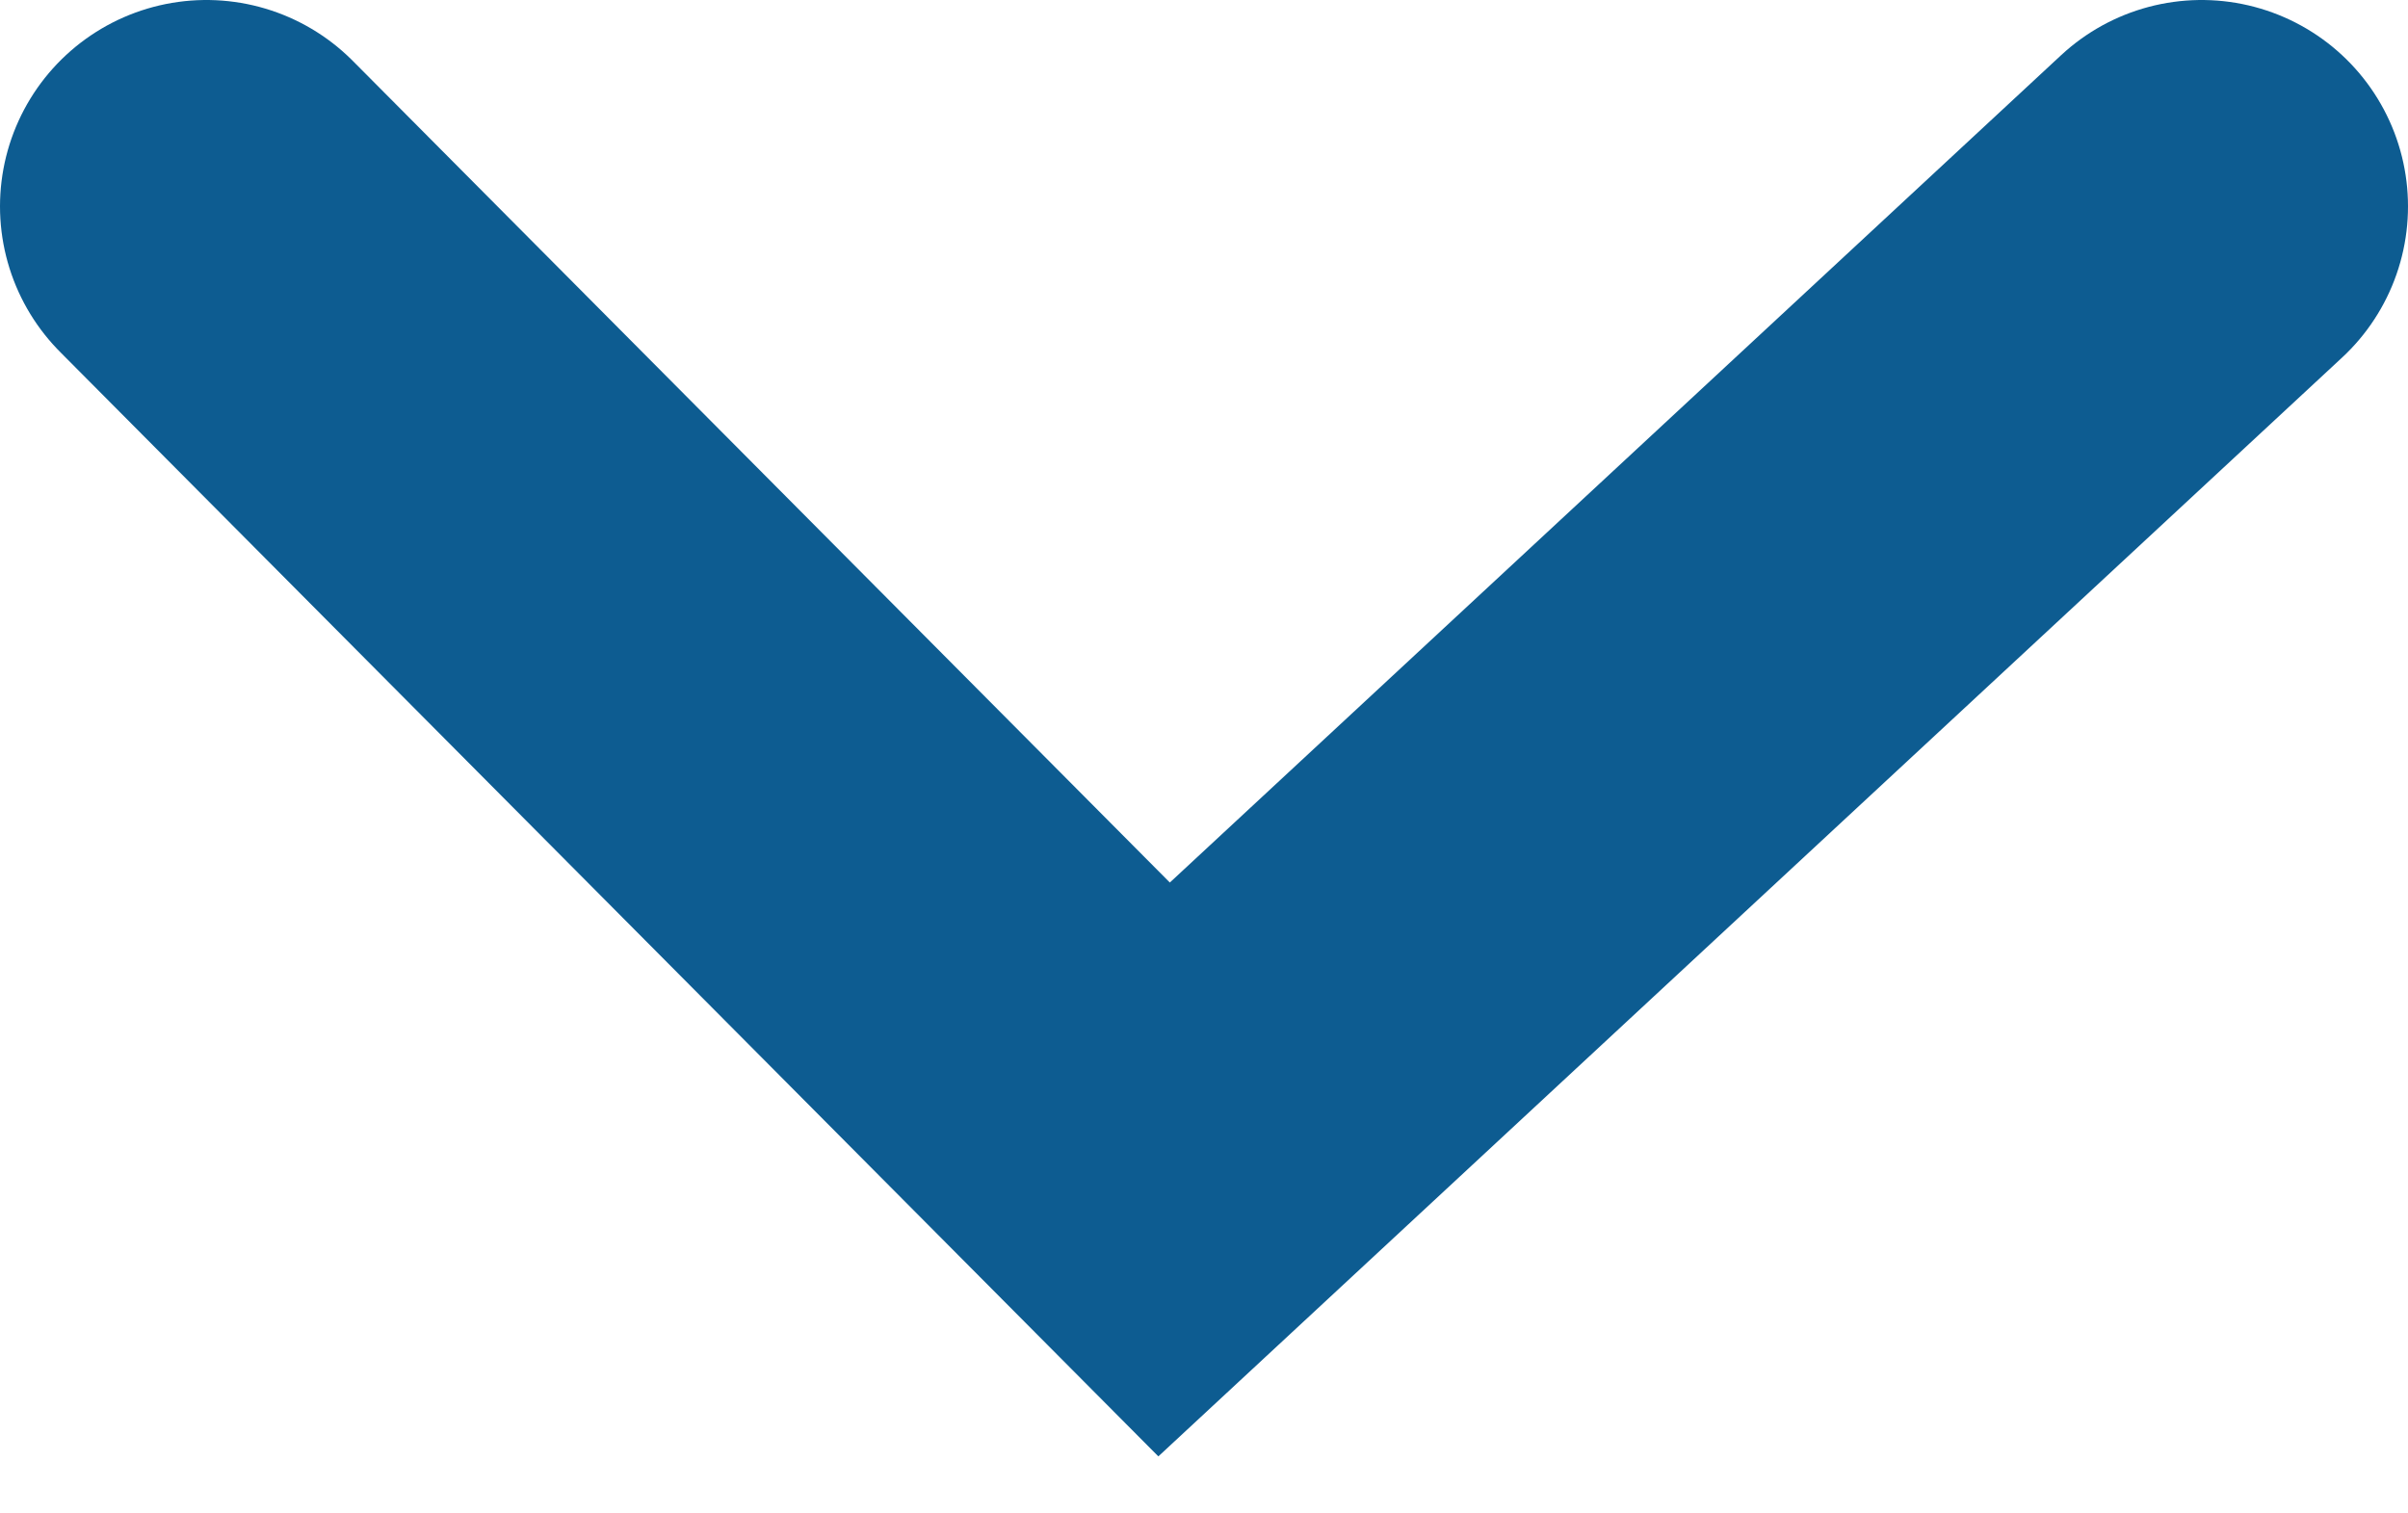 <?xml version="1.0" encoding="UTF-8"?>
<svg width="35px" height="22px" viewBox="0 0 35 22" version="1.1" xmlns="http://www.w3.org/2000/svg" xmlns:xlink="http://www.w3.org/1999/xlink">
    <title>Line 2</title>
    <g id="Page-1" stroke="none" stroke-width="1" fill="none" fill-rule="evenodd" stroke-linecap="round">
        <g id="Desktop-(1265)---6-Boxes" transform="translate(-615, -583)" stroke="#0D5C91" stroke-width="6">
            <polyline id="Line-2" points="618 586 631.92 600 647 586"></polyline>
        </g>
    </g>
</svg>